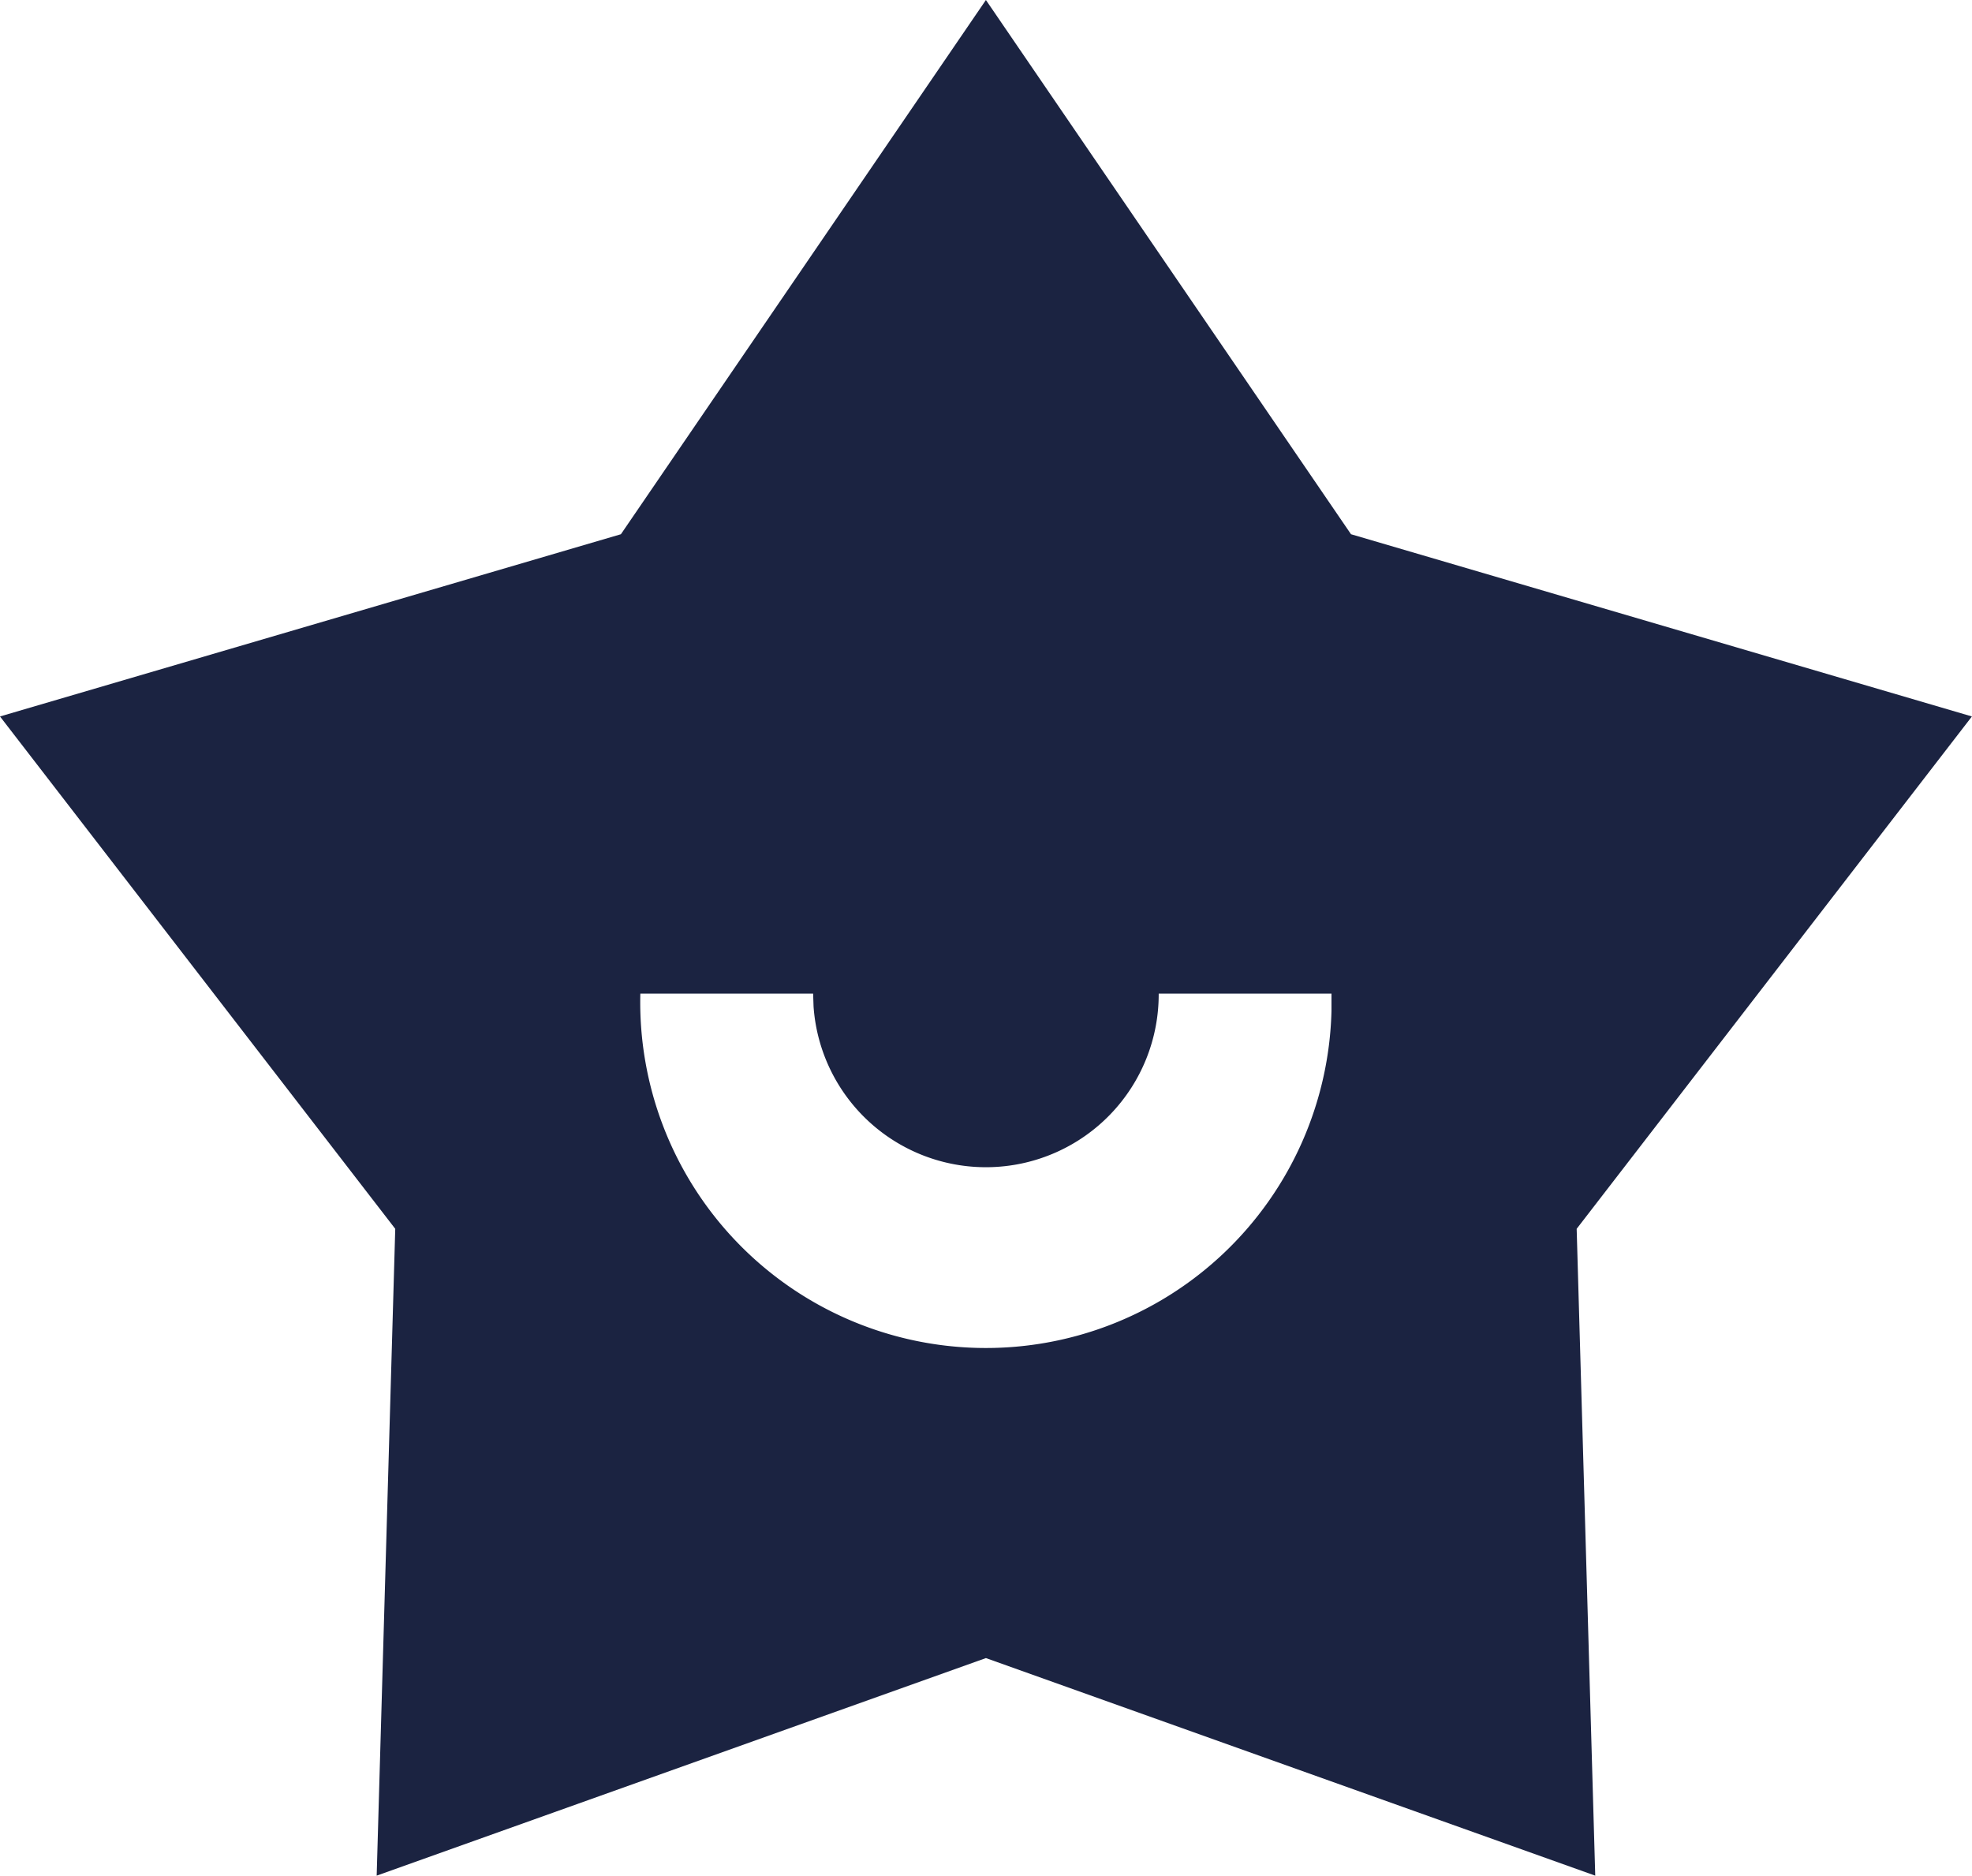 <svg xmlns="http://www.w3.org/2000/svg" width="22.826" height="21.708" viewBox="0 0 22.826 21.708">
  <path id="faq-img-3" d="M12,.5l4.226,6.183,7.187,2.109-4.575,5.93.215,7.486L12,19.69,4.948,22.208l.215-7.486L.588,8.792,7.775,6.683ZM10,12H8a4,4,0,0,0,8,.2L16,12H14a2,2,0,0,1-3.995.15Z" transform="translate(-0.588 -0.5)" fill="#1b2341"/>
</svg>
